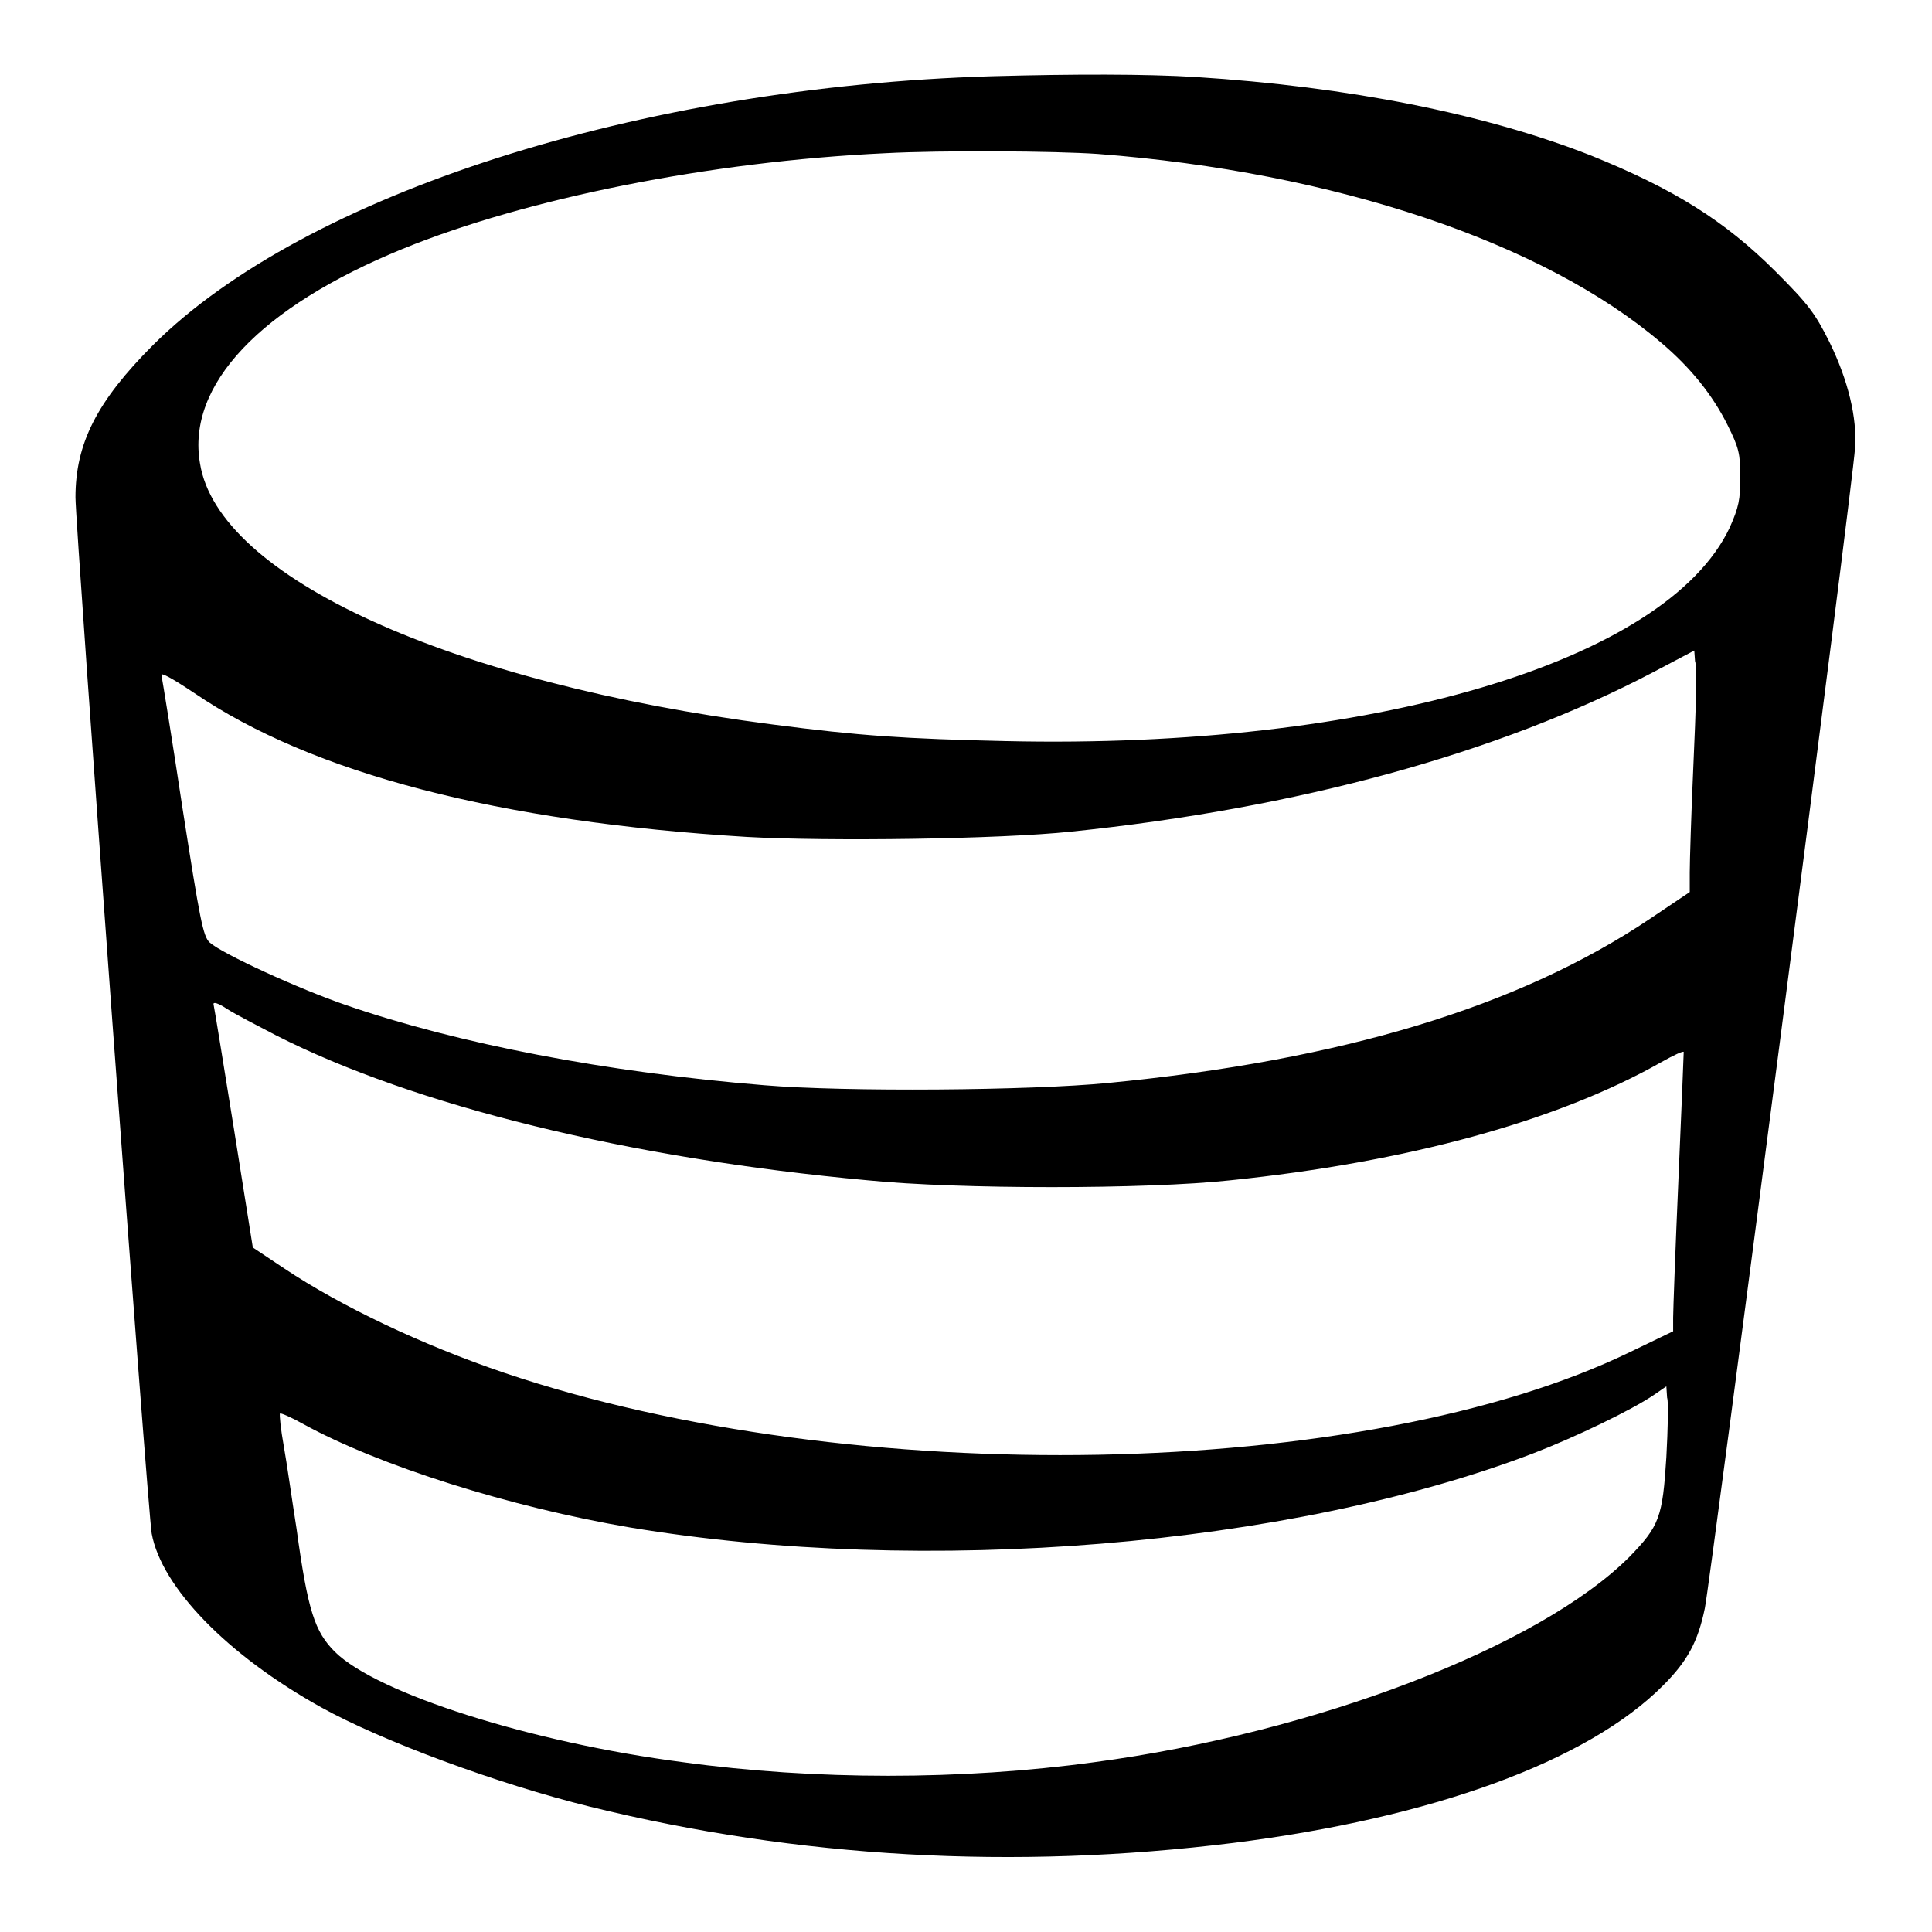 <?xml version="1.0" encoding="utf-8"?>
<!-- Svg Vector Icons : http://www.onlinewebfonts.com/icon -->
<!DOCTYPE svg PUBLIC "-//W3C//DTD SVG 1.1//EN" "http://www.w3.org/Graphics/SVG/1.1/DTD/svg11.dtd">
<svg version="1.1" xmlns="http://www.w3.org/2000/svg" xmlns:xlink="http://www.w3.org/1999/xlink" x="0px" y="0px" viewBox="0 0 256 256" enable-background="new 0 0 256 256" xml:space="preserve">
<g><g><g><path fill="#000000" d="M131.4,10.1c-46.6,1.4-91,15.6-111.1,35.6C12.8,53.2,10,58.8,10,65.9c0,4,9.6,134.6,10.1,137.3c1.3,7.1,10,16.1,22.4,23c8.1,4.5,23.5,10.2,35.7,13.2c27.6,6.8,56.2,8.4,85.2,4.8c26.3-3.3,47-10.8,57-20.9c3.2-3.2,4.6-5.8,5.5-10.2c0.7-3.3,19.6-148.8,19.9-153.7c0.3-4-0.9-9-3.4-14.1c-1.9-3.8-2.8-5-7.1-9.3c-6.8-6.8-13.6-11-24.5-15.4c-14-5.5-32-9.1-52.4-10.4C151.9,9.8,142.3,9.8,131.4,10.1z M145.5,20.4c31.3,2.4,59,11.7,74.6,25c3.9,3.3,6.8,6.9,8.8,10.9c1.5,3,1.7,3.8,1.7,6.9c0,3-0.2,4-1.4,6.7c-8.4,17.8-47.6,29.4-95.9,28.3c-13.4-0.3-19.4-0.7-30.9-2.2c-42.7-5.5-73.5-19.5-75.9-34.6C24.7,51,34.5,40.7,53.3,33c16.4-6.7,40.7-11.6,64-12.7C124.8,19.9,139.8,20,145.5,20.4z M224.4,101c-0.3,6.6-0.5,13.2-0.5,14.6v2.6l-5.2,3.5c-17.4,11.7-40.9,18.8-71.9,21.8c-10.2,1-34.8,1.2-45.5,0.3c-20.9-1.7-40.6-5.5-55.4-10.6c-6.4-2.2-16.4-6.8-18.1-8.3c-0.9-0.8-1.3-3-3.6-17.7c-1.4-9.3-2.7-17.2-2.8-17.7c-0.2-0.5,1.3,0.3,4.3,2.3c15.7,10.7,40.4,17.1,73.3,19.1c10.8,0.6,33.4,0.3,42.9-0.7c30.1-3.1,56.7-10.4,77.1-21.1l5.5-2.9l0.1,1.4C224.9,88.3,224.7,94.4,224.4,101z M36.6,137.2c18.3,9.3,46.7,16.3,78.4,19.2c12,1.2,36.9,1.2,48,0c23.3-2.4,43.3-7.8,57.2-15.7c1.6-0.9,2.9-1.5,2.9-1.3s-0.3,7.8-0.7,16.9c-0.4,9.1-0.7,17.4-0.7,18.3v1.8l-5.6,2.7c-35.1,17.1-103.2,18.4-149.3,2.8c-10.9-3.7-21.6-8.8-29.1-13.8l-4.2-2.8L31,149.6c-1.4-8.7-2.6-16.1-2.7-16.5c-0.1-0.4,0.6-0.2,1.8,0.6C31.2,134.4,34.1,135.9,36.6,137.2z M220.8,193.1c-0.5,7.9-0.9,9.1-4.9,13.2c-11.9,11.9-41.6,23.3-70.9,27.2c-17.6,2.4-37,2.4-54.5,0c-20.1-2.6-40.5-9.1-46.1-14.6c-2.7-2.7-3.6-5.4-5.1-16.3c-0.6-3.8-1.3-8.8-1.7-11c-0.4-2.2-0.6-4.2-0.5-4.3c0.1-0.1,1.5,0.5,3.1,1.4c10,5.5,27.4,11,43.3,13.7c39,6.5,87.4,2.5,119.6-9.8c5.5-2.1,13.2-5.8,16.1-7.8l1.6-1.1l0.1,1.5C221.1,185.7,221,189.4,220.8,193.1z"/></g></g></g>
</svg>